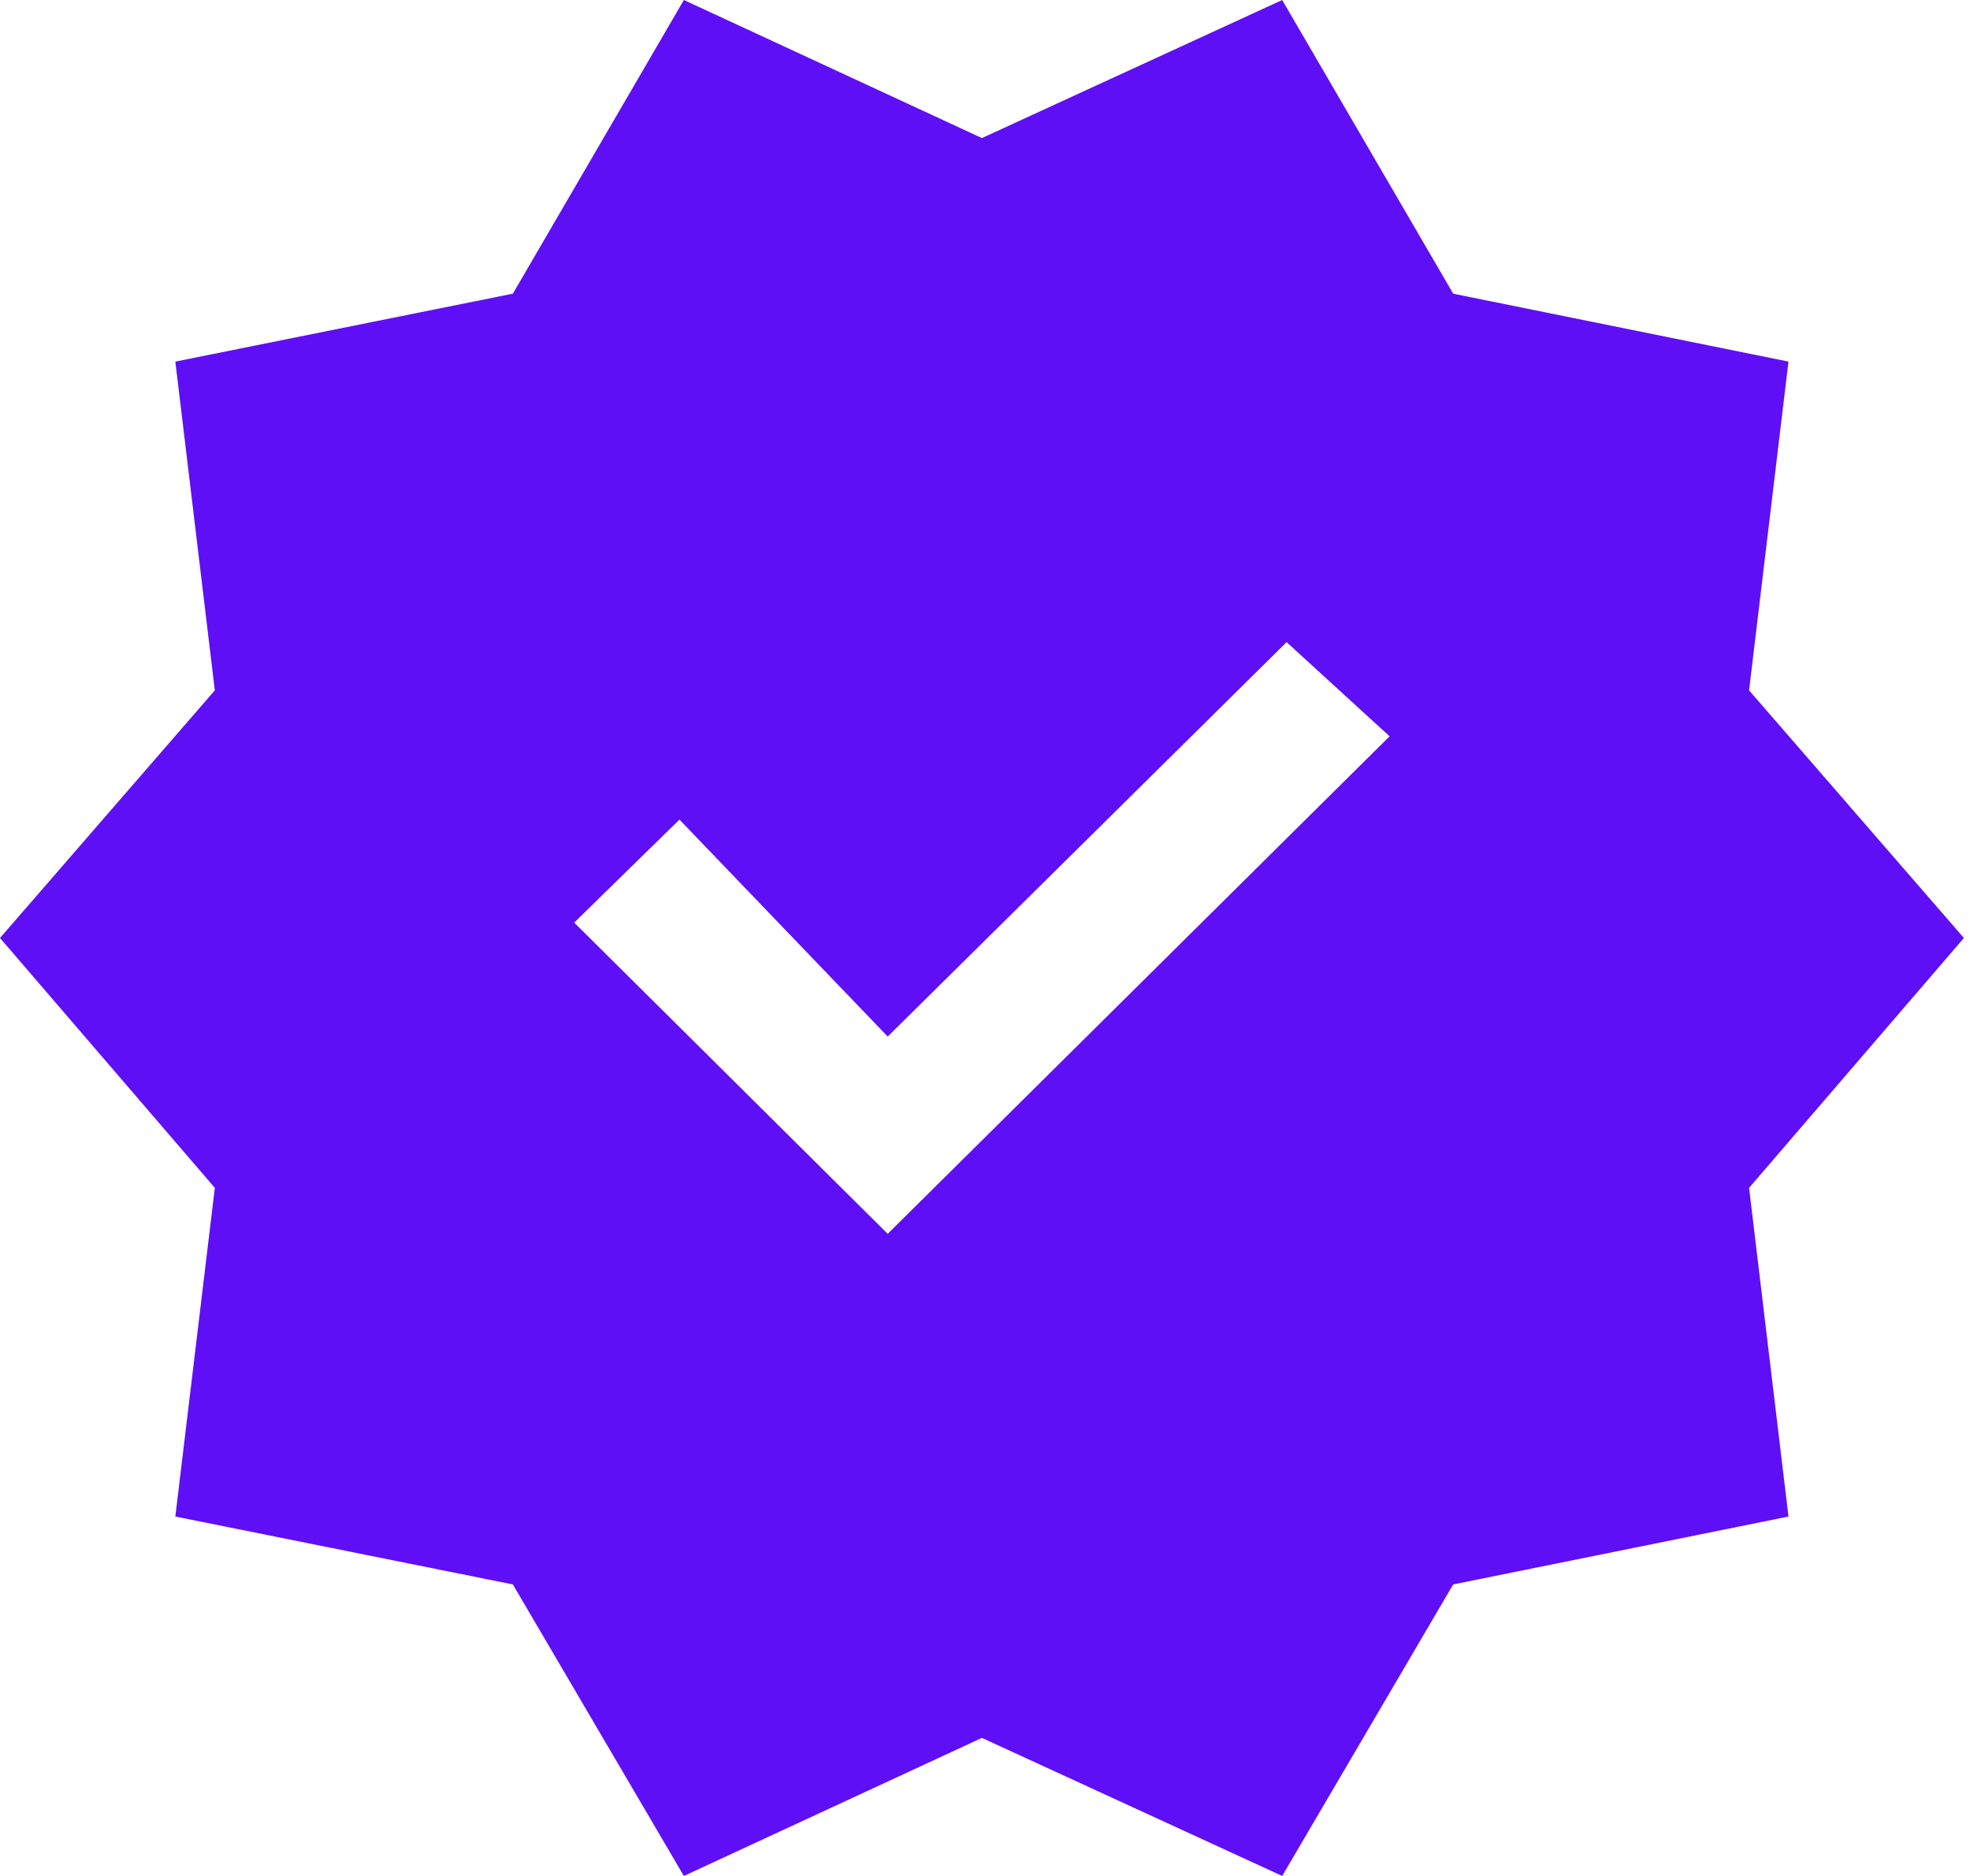 <svg width="21" height="20" viewBox="0 0 21 20" fill="none" xmlns="http://www.w3.org/2000/svg">
<path d="M7.29 20L5.467 16.892L1.869 16.168L2.29 12.664L0 10L2.29 7.36L1.869 3.855L5.467 3.131L7.29 0L10.467 1.472L13.668 0L15.491 3.131L19.065 3.855L18.645 7.36L20.935 10L18.645 12.664L19.065 16.168L15.491 16.892L13.668 20L10.467 18.528L7.29 20ZM9.463 13.154L14.813 7.85L13.715 6.846L9.463 11.051L7.243 8.738L6.121 9.836L9.463 13.154Z" fill="#5F0FF5"/>
</svg>
